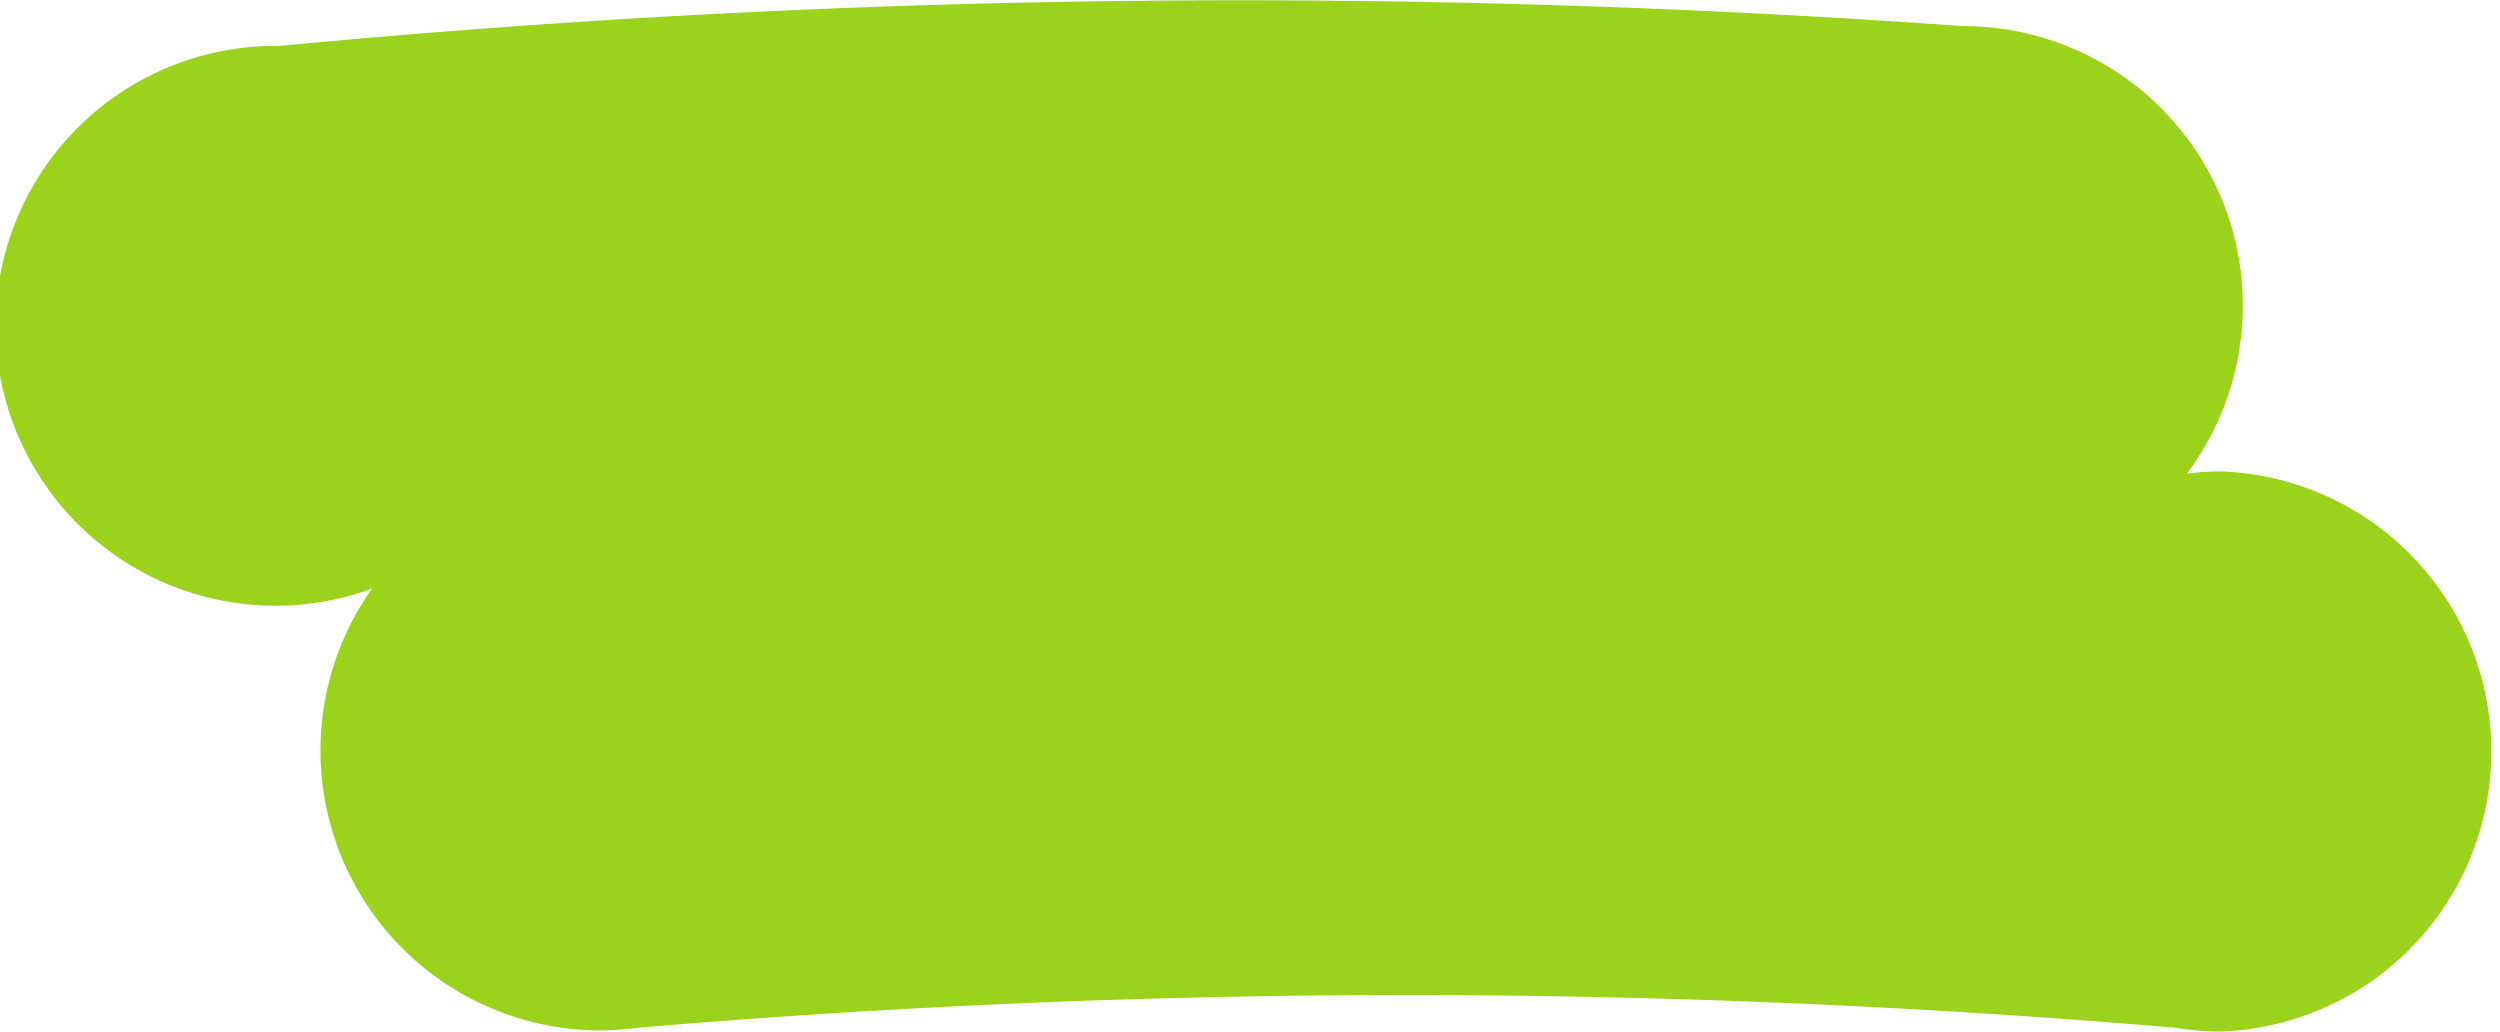 <svg xmlns="http://www.w3.org/2000/svg" viewBox="0 0 87.08 35.93" preserveAspectRatio="none">
<path
  d="M77.33,35.93h0a9.7,9.7,0,0,1-1.54-.13,315.23,315.23,0,0,0-53.58,0,10.21,10.21,0,0,1-1.25.09h0a9.75,9.75,0,0,1-8-15.39A9.75,9.75,0,1,1,9.75,1.6h0A352.52,352.52,0,0,1,68.37.91a9.74,9.74,0,0,1,7.8,15.59,8.92,8.92,0,0,1,1.16-.08,9.76,9.76,0,0,1,0,19.51Z"
  fill="#9ad21c"/>
</svg>